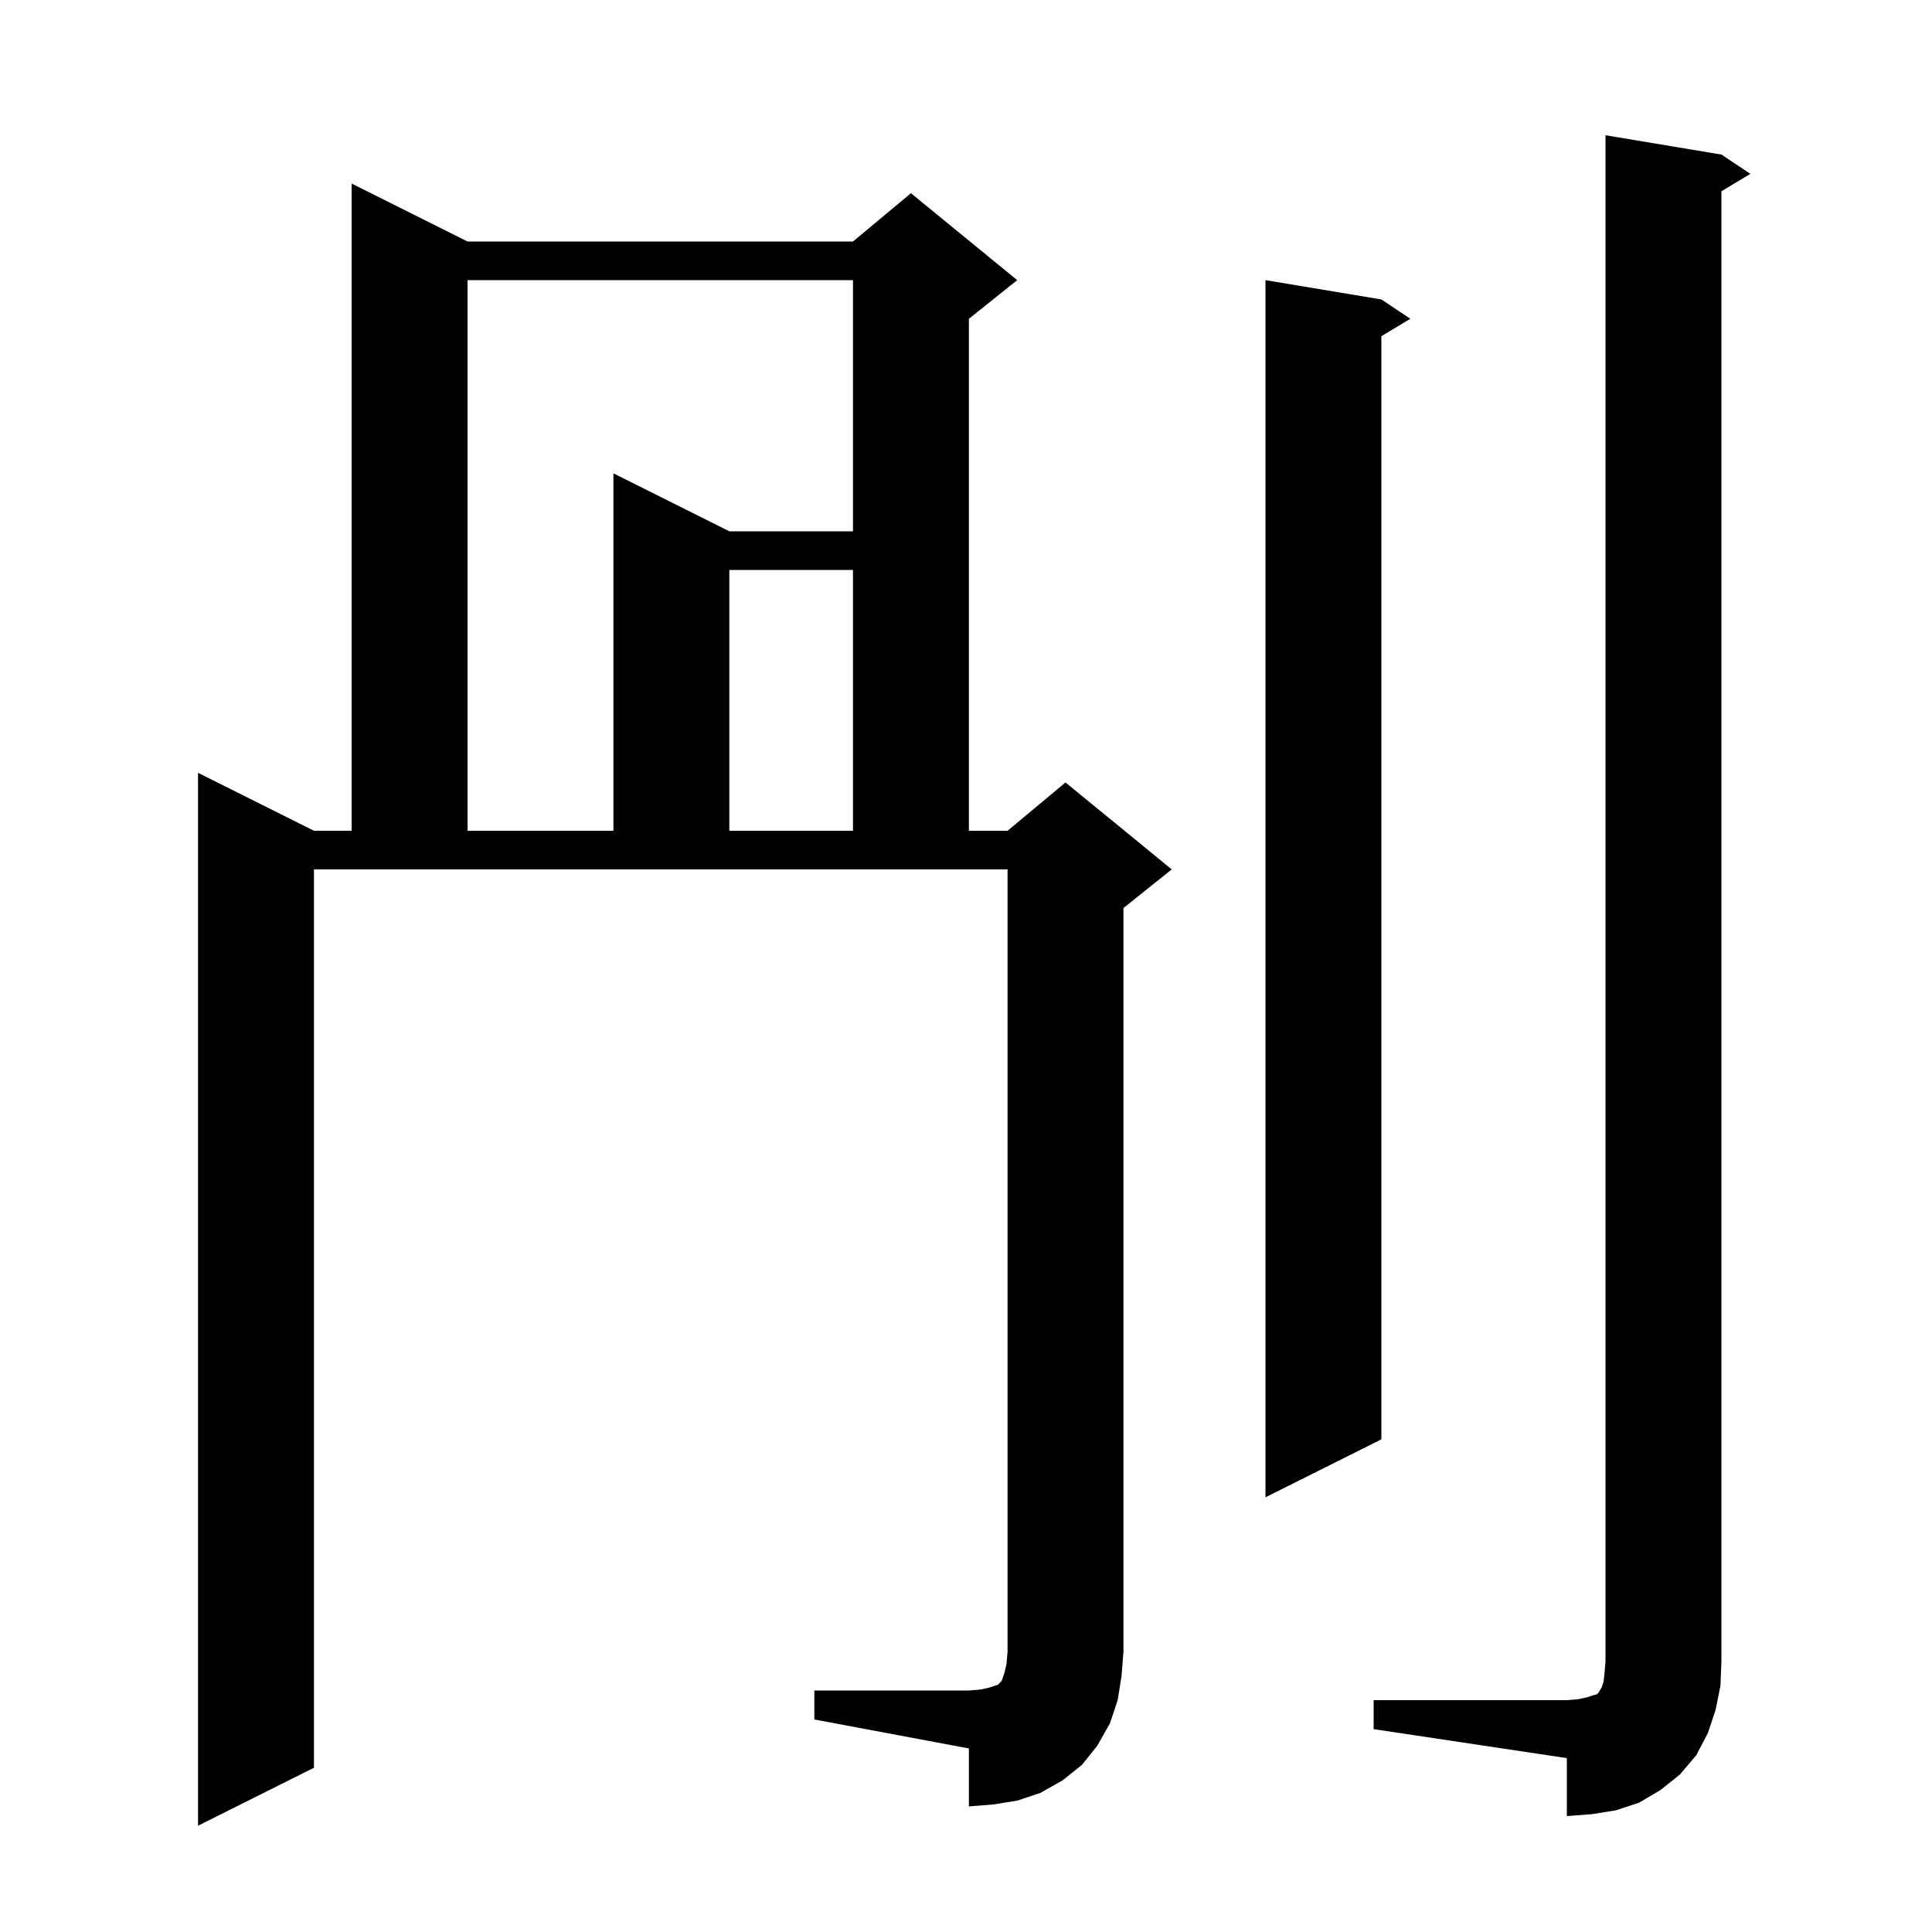 <svg xmlns="http://www.w3.org/2000/svg" xmlns:xlink="http://www.w3.org/1999/xlink" version="1.1" baseProfile="full" viewBox="0 0 200 200" width="200" height="200"><g fill="currentColor"><path d="M 142.2 176.0 L 162.2 176.0 L 163.4 175.9 L 164.3 175.7 L 164.9 175.5 L 165.3 175.4 L 165.5 175.2 L 165.6 175.0 L 165.8 174.7 L 166.0 174.1 L 166.1 173.2 L 166.2 172.0 L 166.2 14.0 L 178.2 16.0 L 181.2 18.0 L 178.2 19.8 L 178.2 172.0 L 178.1 174.5 L 177.6 177.0 L 176.8 179.4 L 175.6 181.7 L 173.9 183.7 L 171.9 185.3 L 169.7 186.6 L 167.3 187.4 L 164.8 187.8 L 162.2 188.0 L 162.2 182.0 L 142.2 179.0 Z M 84.3 175.0 L 100.3 175.0 L 101.5 174.9 L 102.4 174.7 L 103.3 174.4 L 103.7 174.0 L 104.0 173.1 L 104.2 172.2 L 104.3 171.0 L 104.3 90.0 L 32.5 90.0 L 32.5 183.0 L 20.5 189.0 L 20.5 80.0 L 32.5 86.0 L 36.4 86.0 L 36.4 19.0 L 48.4 25.0 L 88.3 25.0 L 94.3 20.0 L 105.3 29.0 L 100.3 33.0 L 100.3 86.0 L 104.3 86.0 L 110.3 81.0 L 121.3 90.0 L 116.3 94.0 L 116.3 171.0 L 116.1 173.5 L 115.7 176.0 L 114.9 178.4 L 113.6 180.7 L 112.0 182.7 L 110.0 184.3 L 107.7 185.6 L 105.3 186.4 L 102.8 186.8 L 100.3 187.0 L 100.3 181.0 L 84.3 178.0 Z M 143.0 31.0 L 146.0 33.0 L 143.0 34.8 L 143.0 149.0 L 131.0 155.0 L 131.0 29.0 Z M 48.4 29.0 L 48.4 86.0 L 63.5 86.0 L 63.5 49.0 L 75.5 55.0 L 88.3 55.0 L 88.3 29.0 Z M 75.5 59.0 L 75.5 86.0 L 88.3 86.0 L 88.3 59.0 Z "/></g></svg>